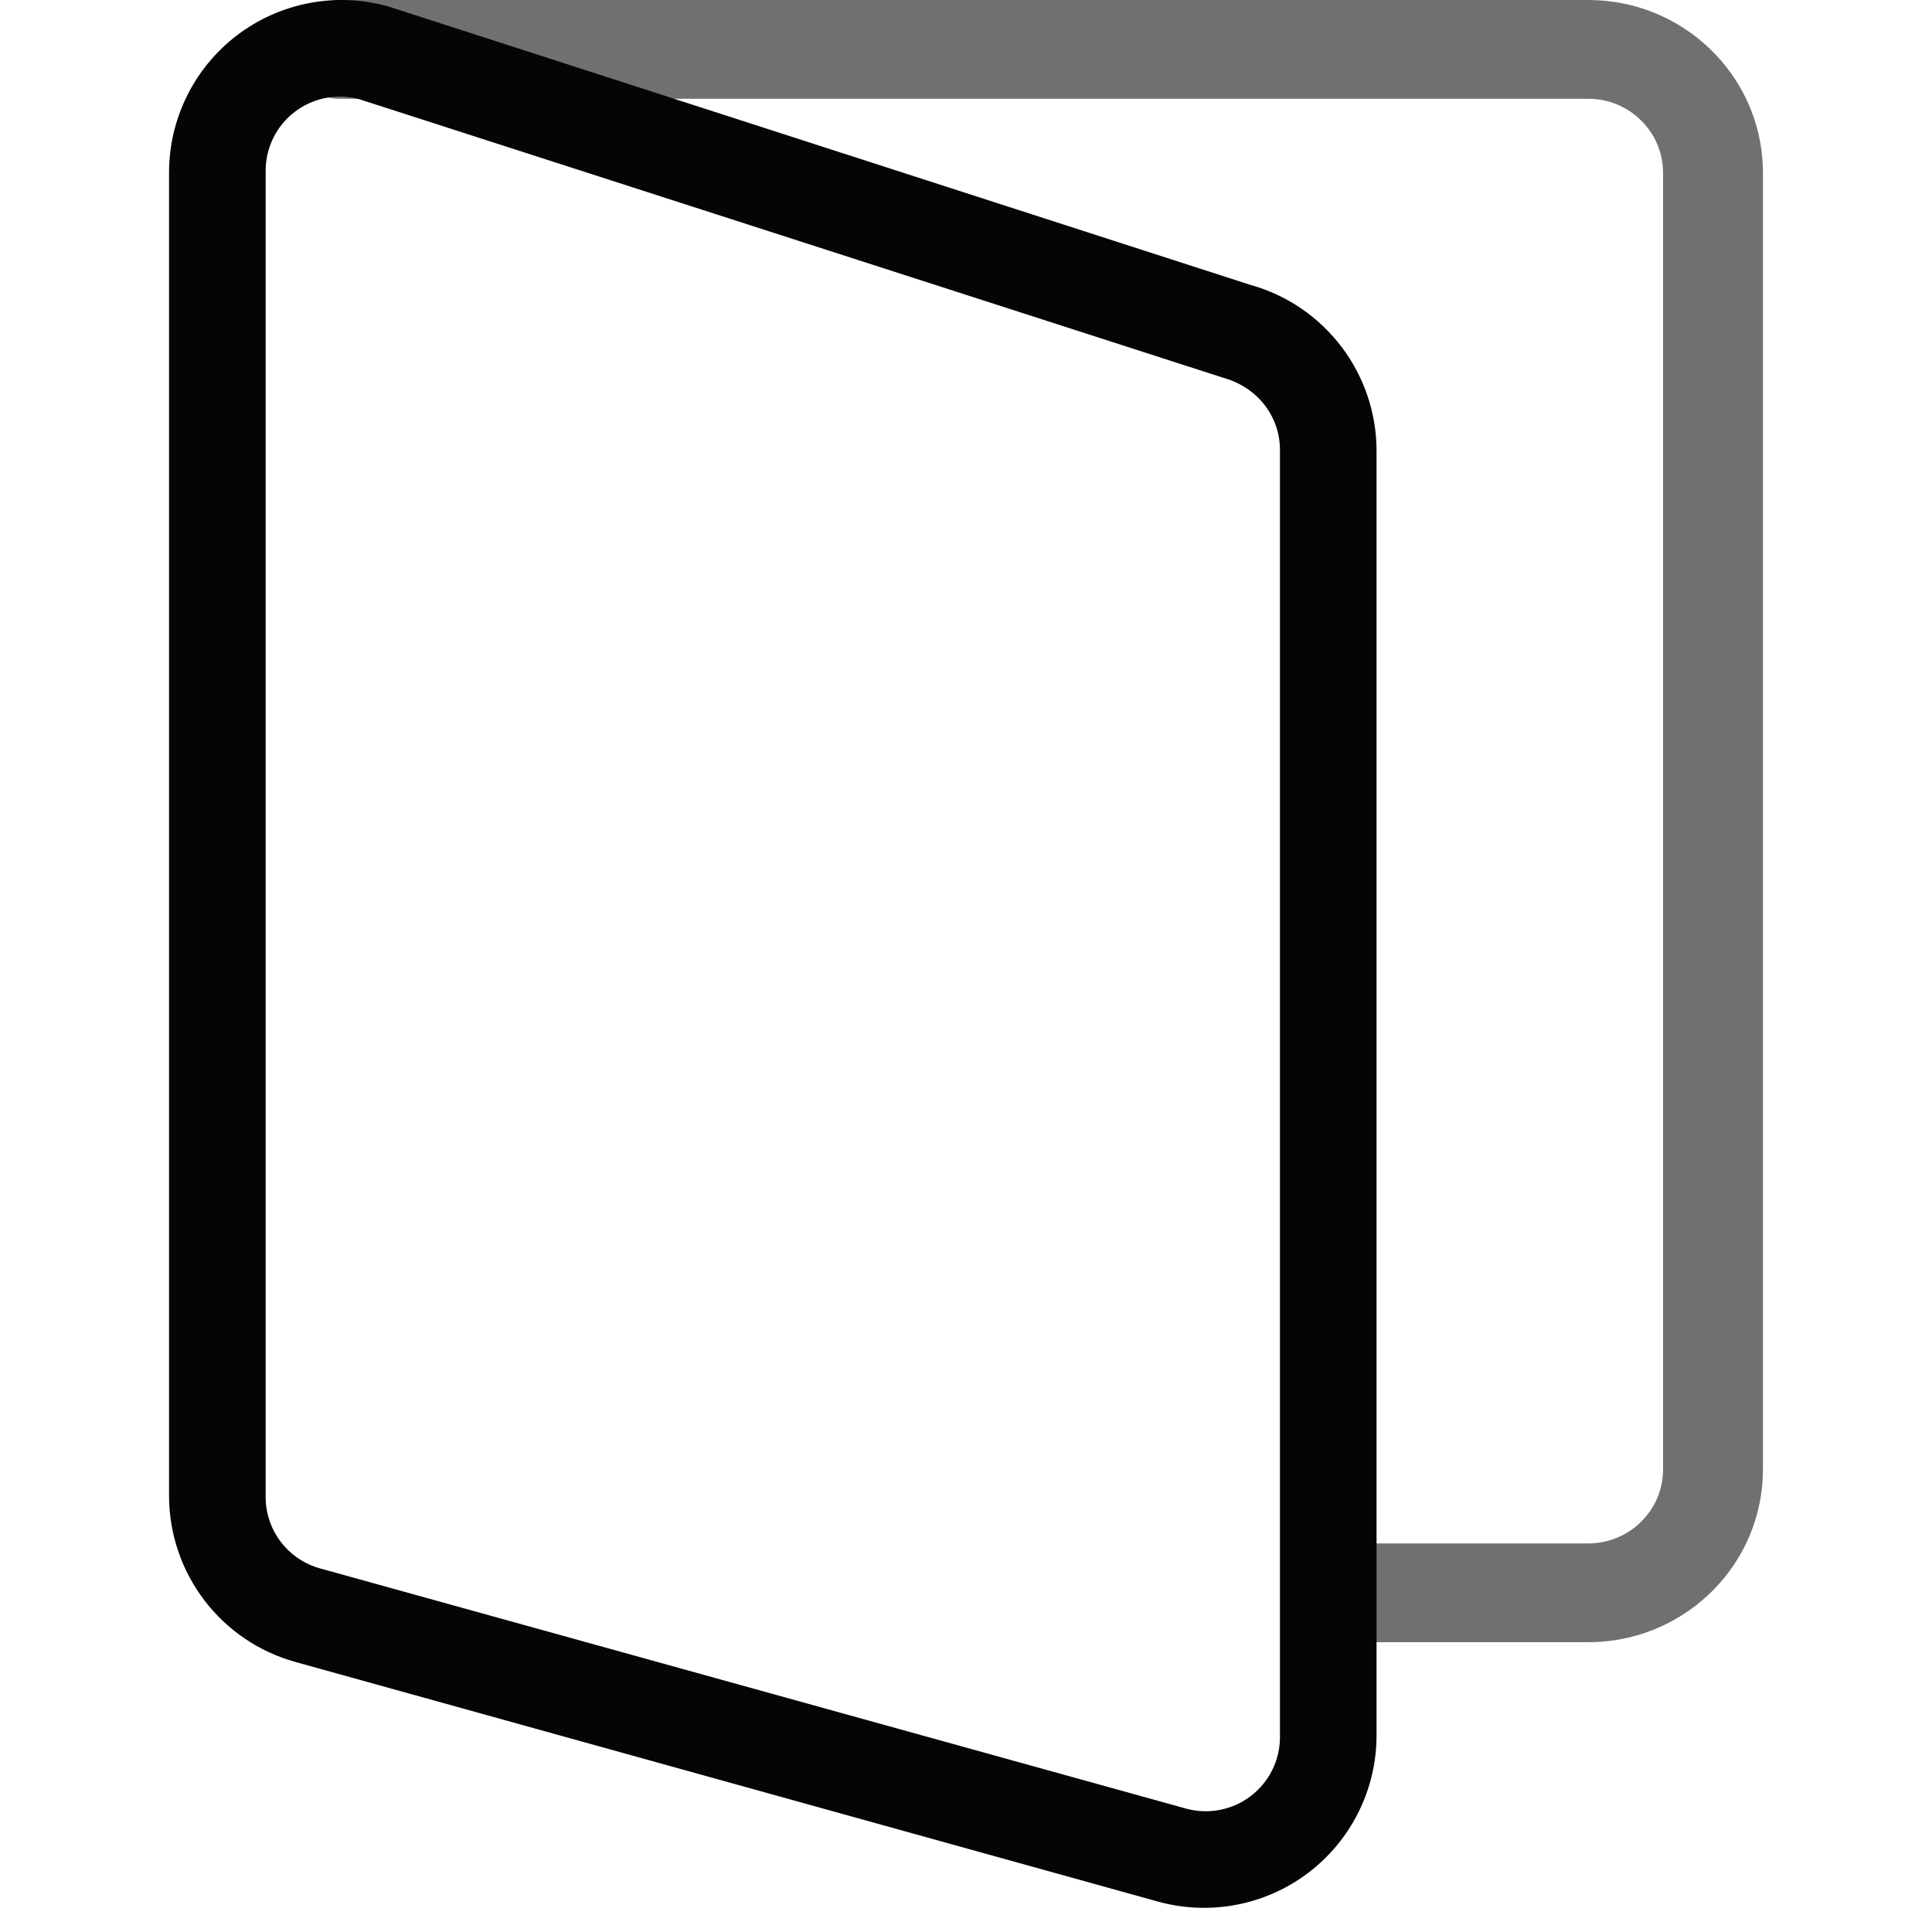 <?xml version="1.0" encoding="UTF-8"?>
<svg width="80px" height="80px" viewBox="0 0 80 80" version="1.1" xmlns="http://www.w3.org/2000/svg" xmlns:xlink="http://www.w3.org/1999/xlink">
    <title>#Icon/Outlined/Features - Learning Specific/dvu-icon-Syllabus</title>
    <g id="#Icon/Outlined/Features---Learning-Specific/dvu-icon-Syllabus" stroke="none" stroke-width="1" fill="none" fill-rule="evenodd">
        <g id="Container">
            <rect x="0" y="0" width="80" height="80"></rect>
        </g>
        <path d="M65.763,-1.42108547e-14 C69.676,-1.42108547e-14 72.865,3.073 72.996,6.912 L73,7.158 L73,60.842 C73,64.713 69.893,67.866 66.012,67.996 L65.763,68 L55.424,68 C54.282,68 53.356,67.084 53.356,65.955 C53.356,64.877 54.199,63.993 55.269,63.915 L55.424,63.91 L65.763,63.91 C67.415,63.91 68.765,62.633 68.859,61.022 L68.864,60.842 L68.864,7.158 C68.864,5.524 67.573,4.189 65.945,4.095 L65.763,4.09 L14.068,4.09 C12.926,4.09 12,3.175 12,2.045 C12,0.967 12.844,0.084 13.913,0.006 L14.068,-1.42108547e-14 L65.763,-1.42108547e-14 Z" id="Color-2" fill="#707070"></path>
        <path d="M9.817,1.459 C8.042,2.81 7,4.913 7,7.144 L7,61.948 C7.008,65.158 9.149,67.965 12.238,68.82 L47.95,78.741 C50.103,79.336 52.408,78.892 54.183,77.541 C55.958,76.19 57,74.087 57,71.856 L57,18.674 C56.999,15.463 54.856,12.648 51.762,11.792 L16.131,0.284 L16.048,0.259 C13.897,-0.336 11.592,0.108 9.817,1.459 Z M14.694,4.063 L14.864,4.104 L50.663,15.646 C52.077,16.039 52.999,17.248 53,18.627 L53,71.931 C53,72.89 52.552,73.793 51.788,74.373 C51.024,74.954 50.032,75.144 49.107,74.889 L13.256,64.945 C11.925,64.577 11.003,63.372 11,61.995 L11,7.069 C11,6.11 11.448,5.207 12.212,4.627 C12.921,4.088 13.827,3.885 14.694,4.063 Z" id="Color-1" fill="#050505"></path>
    </g>
</svg>